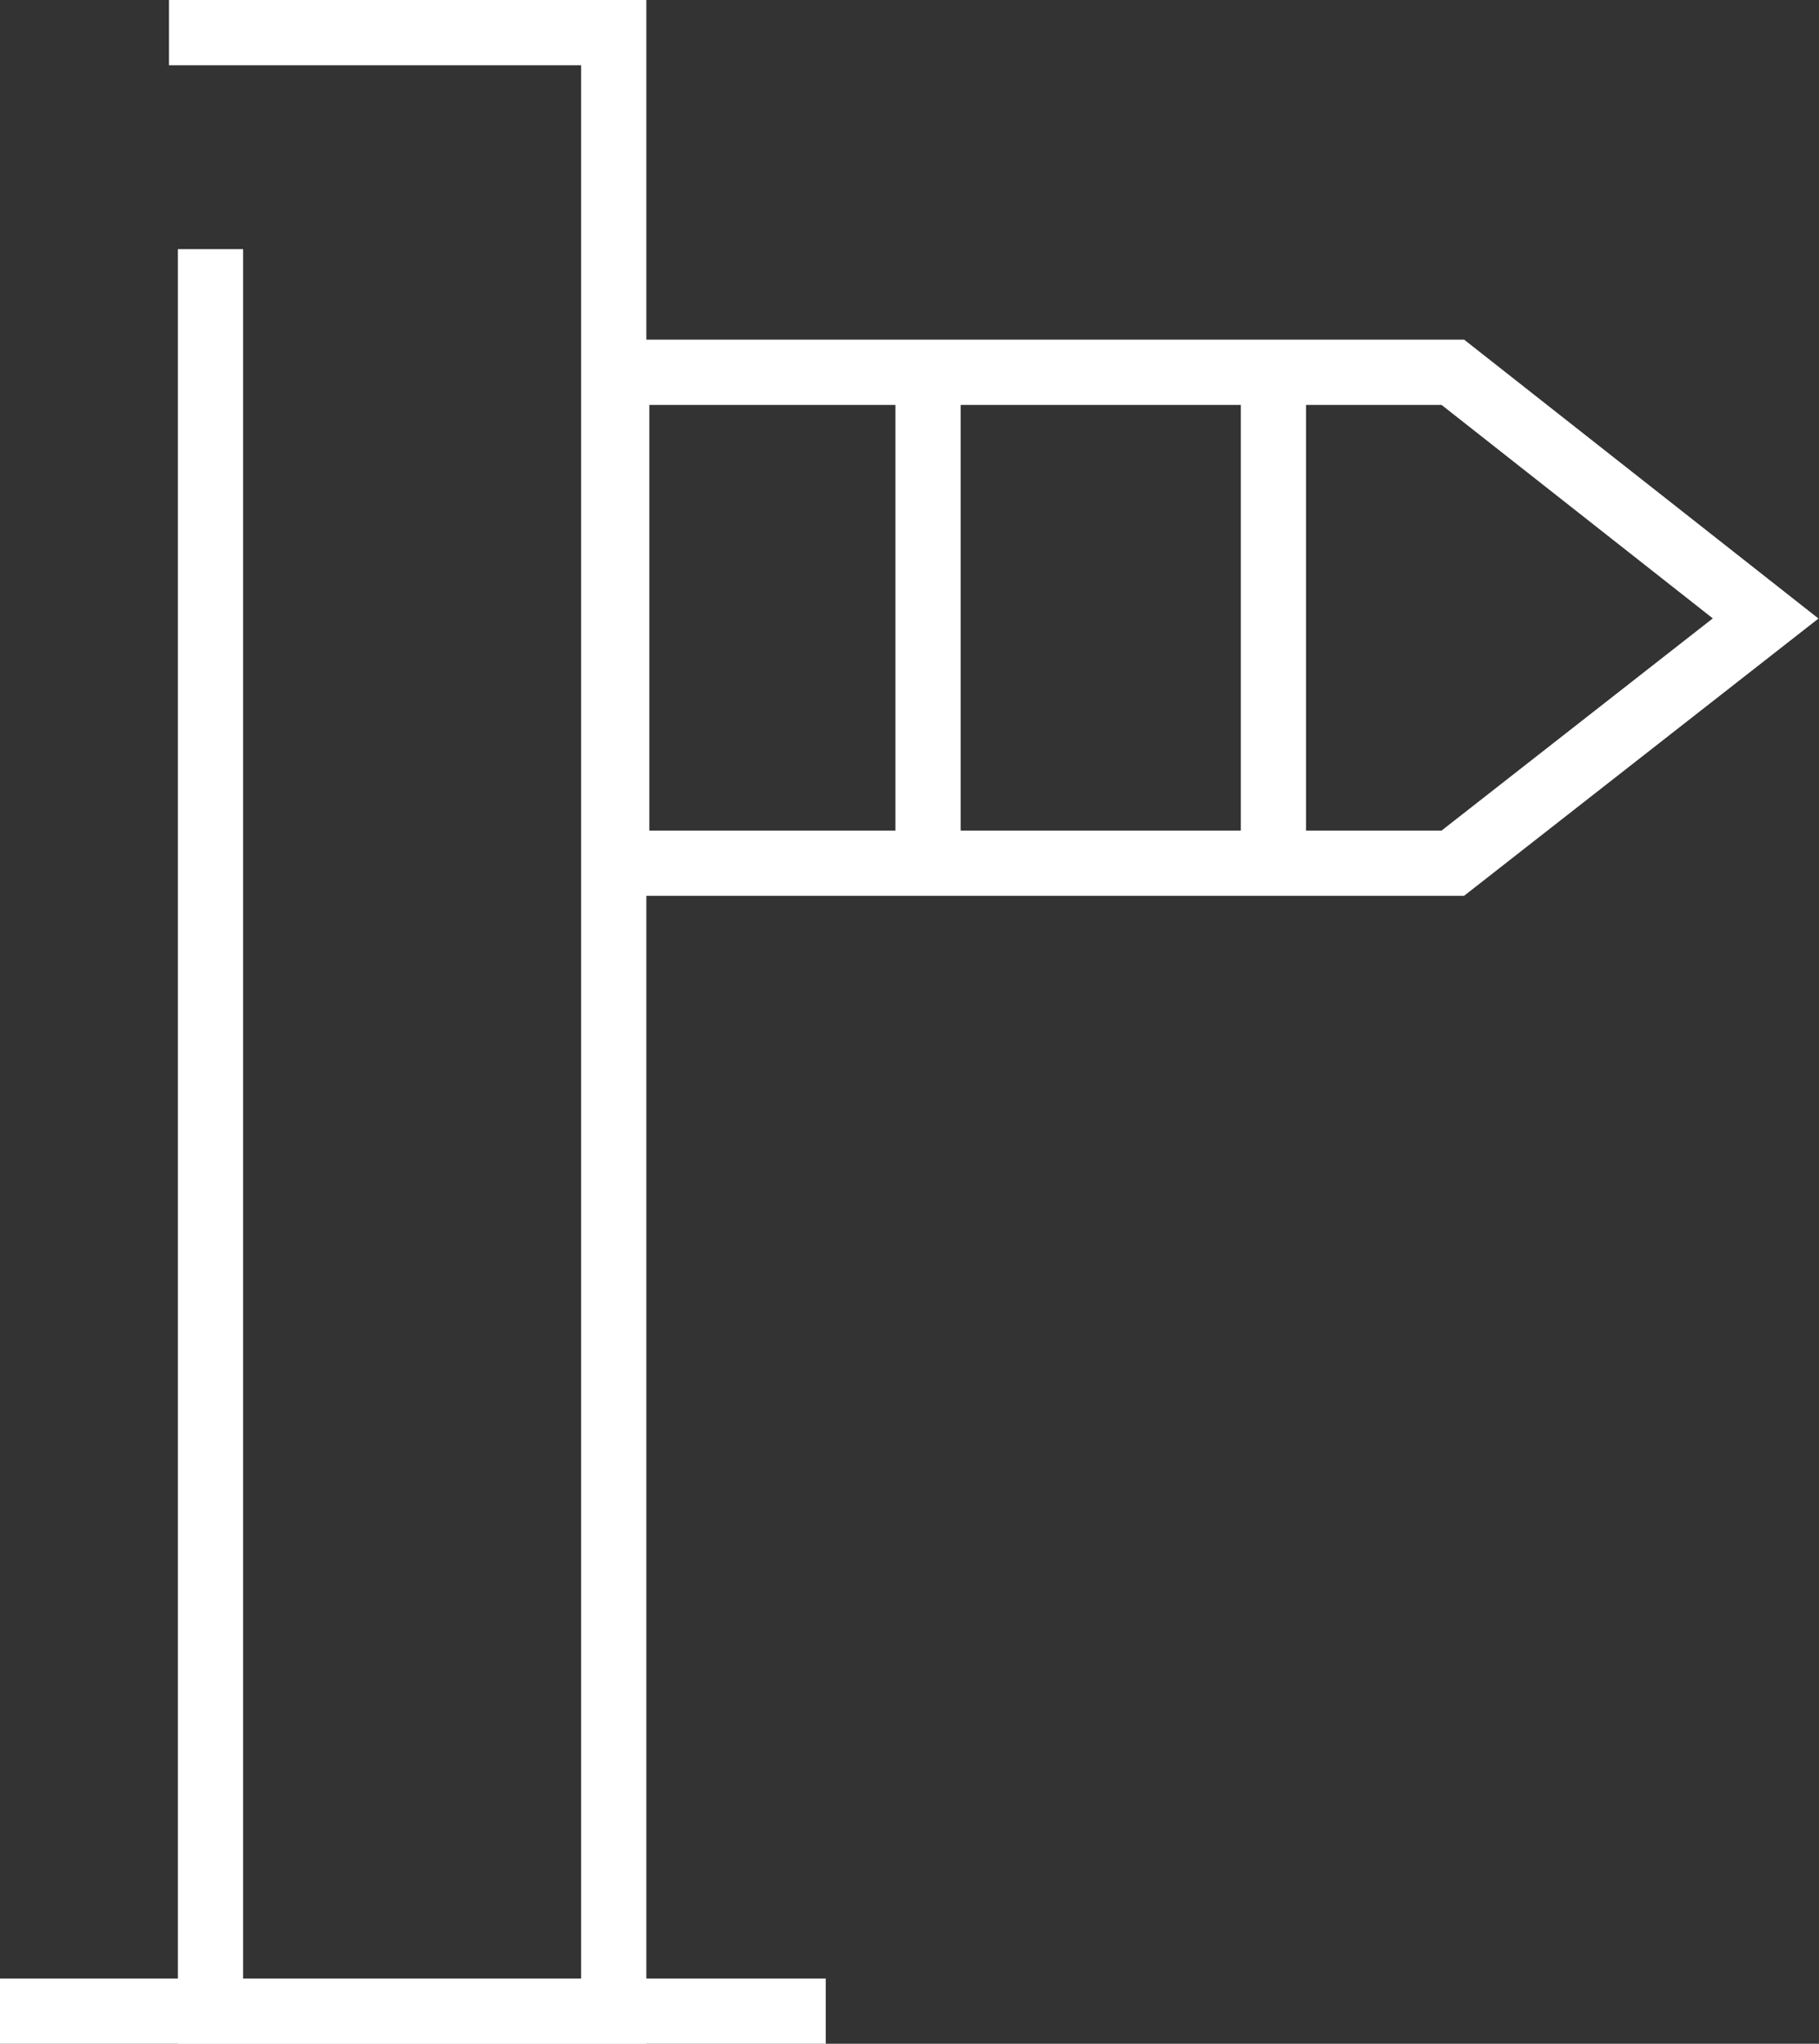 <svg xmlns="http://www.w3.org/2000/svg" viewBox="0 0 12.27 13.78"><rect x="0" y="0" width="12.27" height="13.78" fill="#333333" stroke="none"/><defs><style>.a{fill:none;stroke:#fff;stroke-miterlimit:10;stroke-width:0.44px;}</style></defs><title>FEEDBACK</title><polyline class="a" points="1.14 0.22 4.14 0.22 4.14 4.17 4.14 13.56 1.42 13.56 1.42 1.68"/><polygon class="a" points="9.8 2.51 4.16 2.51 4.16 5.82 9.8 5.82 11.91 4.17 9.8 2.51"/><line class="a" x1="6.26" y1="2.51" x2="6.26" y2="5.82"/><line class="a" x1="8.59" y1="2.51" x2="8.59" y2="5.82"/><line class="a" y1="13.56" x2="5.57" y2="13.56"/></svg>